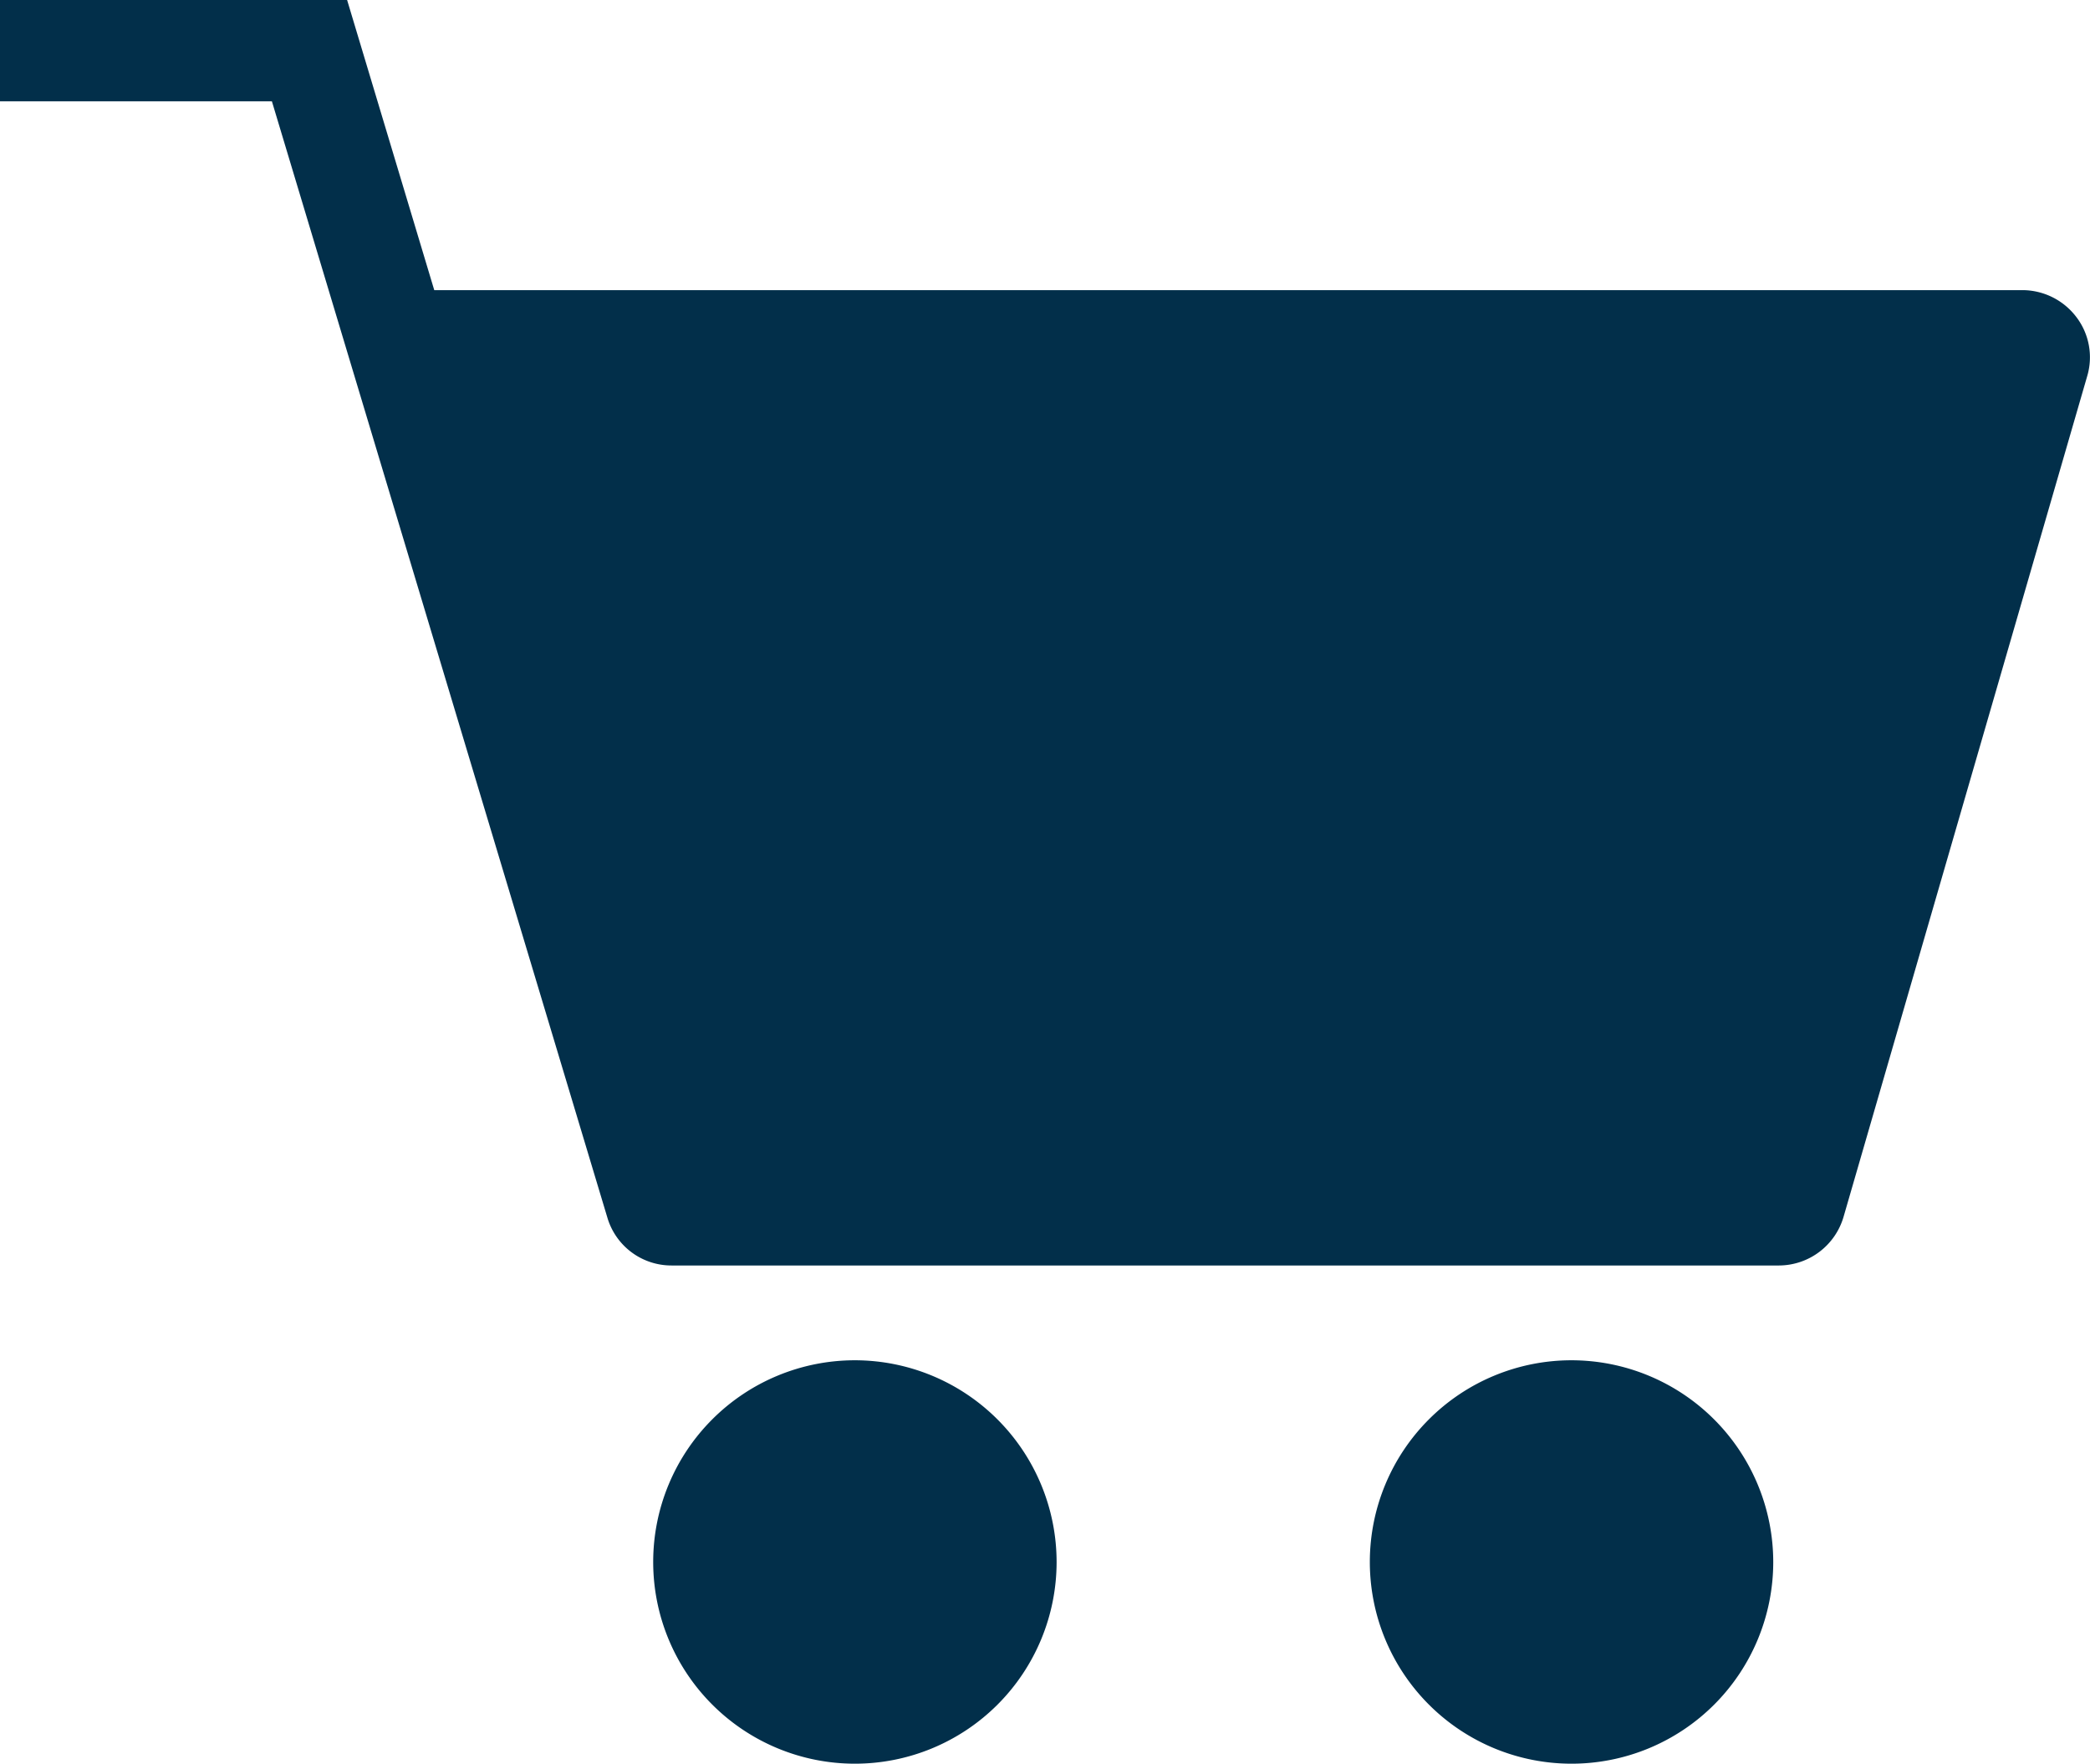 <svg xmlns="http://www.w3.org/2000/svg" width="21.345" height="18.012" viewBox="0 0 21.345 18.012">
  <path id="Temp1775642" d="M110.391,179.952a2.06,2.06,0,1,1-2.06-2.06A2.062,2.062,0,0,1,110.391,179.952Zm10.525-12.109-2.487,8.581a.69.69,0,0,1-.66.5H106.46a.682.682,0,0,1-.657-.489l-3.426-11.4H99.6V164h3.545l.89,2.963h16.221a.693.693,0,0,1,.549.274A.678.678,0,0,1,120.916,167.843Zm-3.206,12.109a2.06,2.06,0,1,1-2.06-2.06A2.062,2.062,0,0,1,117.71,179.952Z" transform="translate(-99.6 -164)" fill="#022f4a"/>
</svg>
